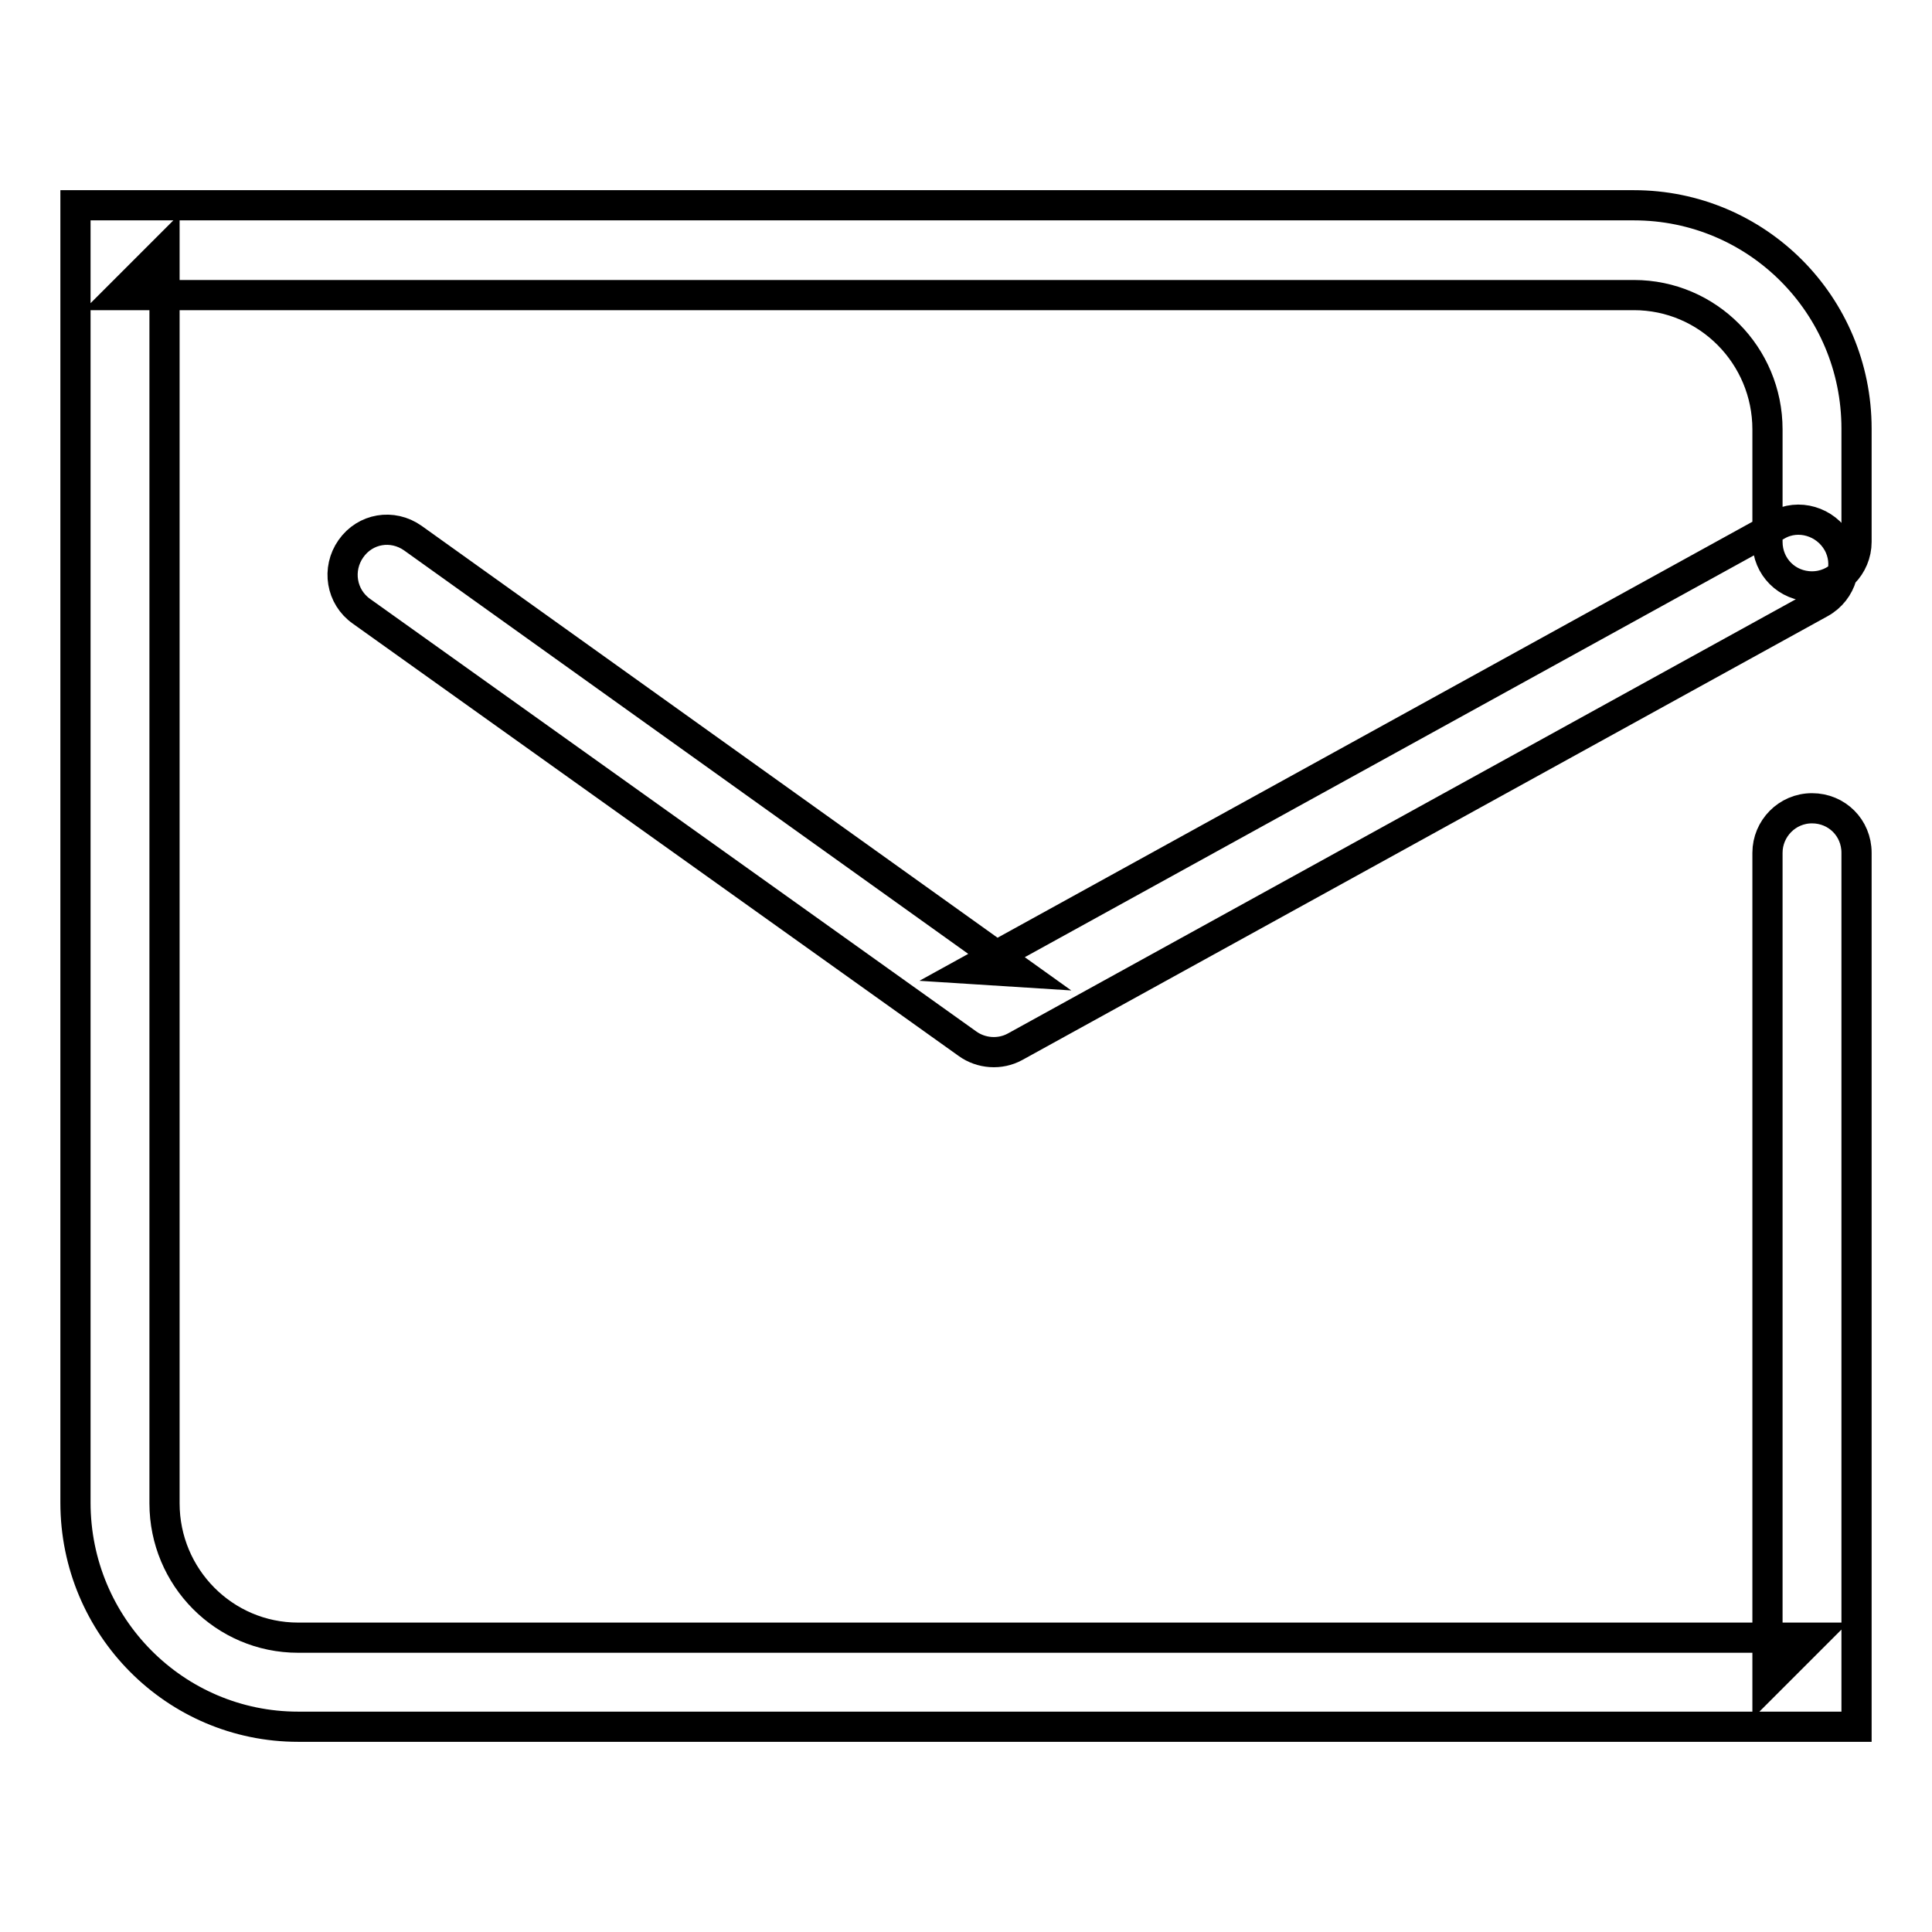 <?xml version="1.0" encoding="utf-8"?>
<!-- Svg Vector Icons : http://www.onlinewebfonts.com/icon -->
<!DOCTYPE svg PUBLIC "-//W3C//DTD SVG 1.1//EN" "http://www.w3.org/Graphics/SVG/1.1/DTD/svg11.dtd">
<svg version="1.1" xmlns="http://www.w3.org/2000/svg" xmlns:xlink="http://www.w3.org/1999/xlink" x="0px" y="0px" viewBox="0 0 256 256" enable-background="new 0 0 256 256" xml:space="preserve">
<g> <path stroke-width="4" fill-opacity="0" stroke="#000000"  d="M234.2,222.9l5.9-5.9H39.5c-9.8,0-17.7-8-17.7-17.8v-166l-5.9,5.9h200.6c9.8,0,17.7,8,17.7,17.8v14.9 c0,3.3,2.6,5.9,5.9,5.9c3.3,0,5.9-2.7,5.9-5.9V56.8c0-16.4-13.2-29.6-29.5-29.6H15.9H10v5.9v166c0,16.4,13.2,29.7,29.5,29.7h200.6 h5.9v-5.9V113c0-3.3-2.6-5.9-5.9-5.9c-3.3,0-5.9,2.7-5.9,5.9V222.9z M128.2,138.3c1.8,1.3,4.3,1.5,6.3,0.4l106.7-58.8 c2.9-1.6,3.9-5.2,2.3-8s-5.2-3.9-8-2.3l-106.7,58.8l6.3,0.4L54.7,71.3c-2.7-1.9-6.3-1.3-8.2,1.4c-1.9,2.7-1.3,6.4,1.4,8.3 L128.2,138.3z"/></g>
</svg>